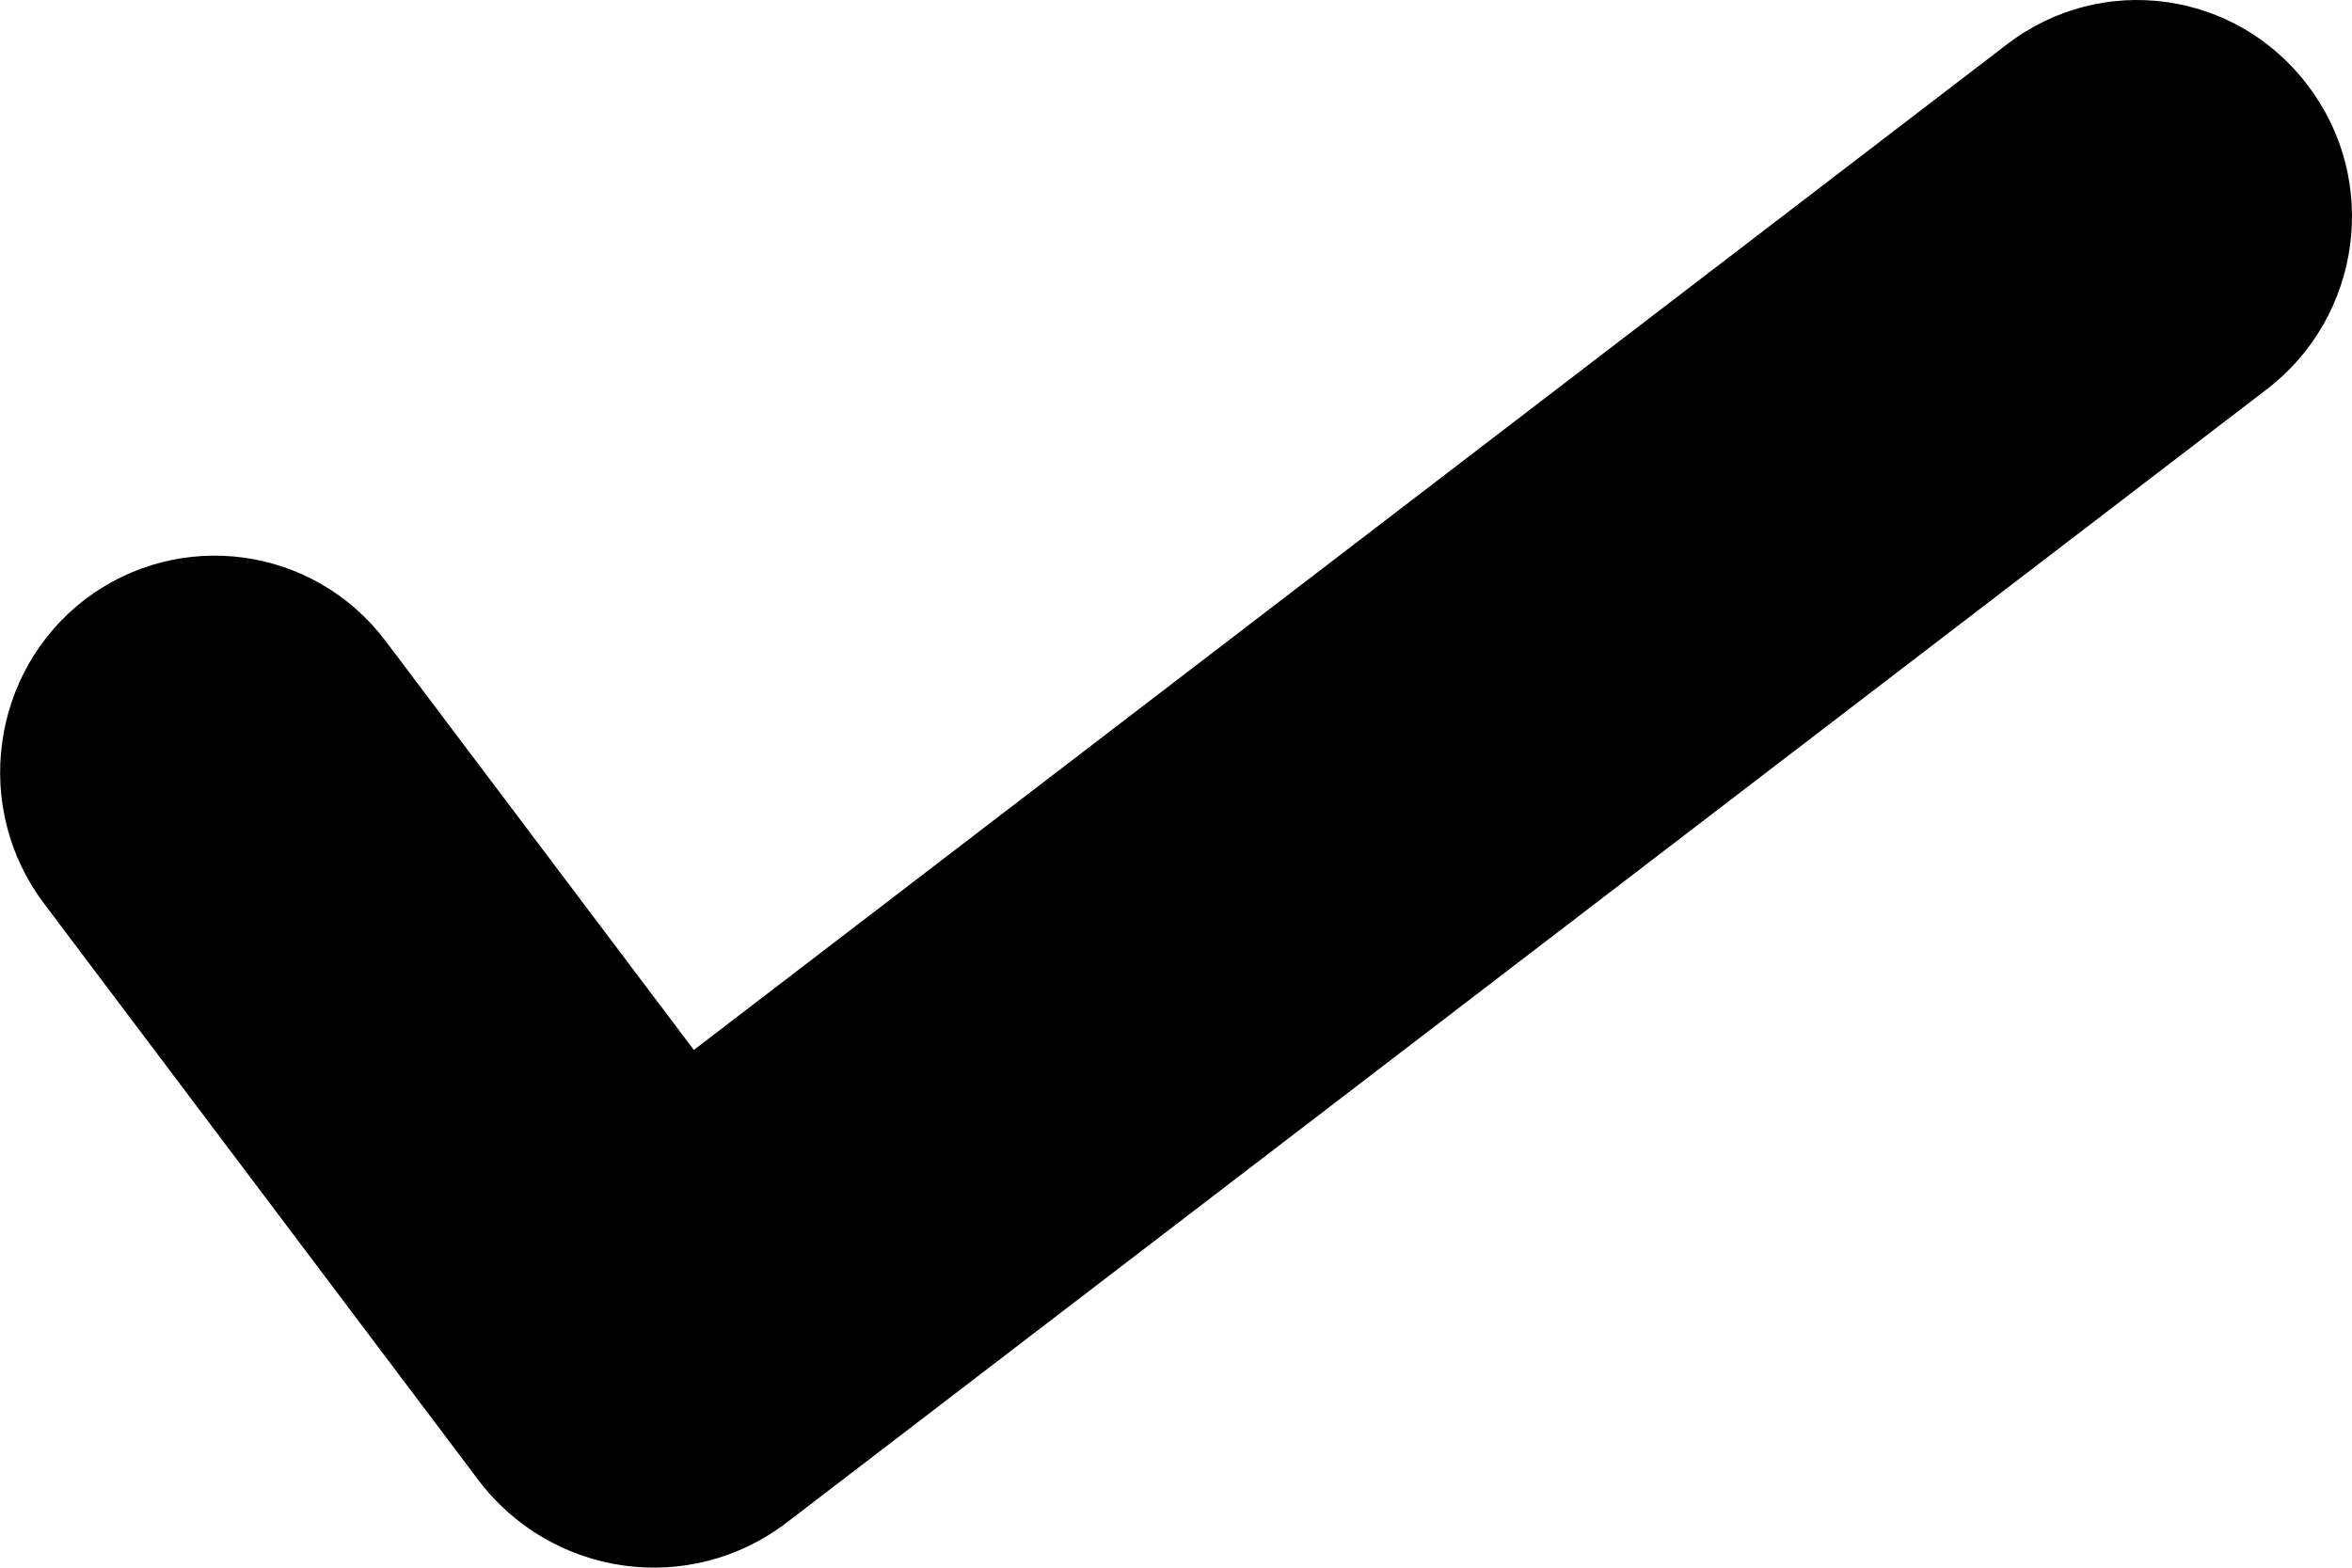 <?xml version="1.0" encoding="utf-8"?>
<svg xmlns="http://www.w3.org/2000/svg" fill="none" height="100%" overflow="visible" preserveAspectRatio="none" style="display: block;" viewBox="0 0 6 4" width="100%">
<path d="M2.008 3.884L5.783 0.993C6.024 0.808 6.072 0.461 5.888 0.219C5.705 -0.025 5.361 -0.072 5.12 0.113L1.77 2.679L0.984 1.636C0.801 1.393 0.458 1.346 0.216 1.53C-0.024 1.715 -0.071 2.062 0.112 2.305L1.22 3.776C1.408 4.025 1.761 4.074 2.008 3.884Z" fill="#2B8FF1" id="check" style="fill:#2B8FF1;fill:color(display-p3 0.169 0.561 0.945);fill-opacity:1;"/>
</svg>